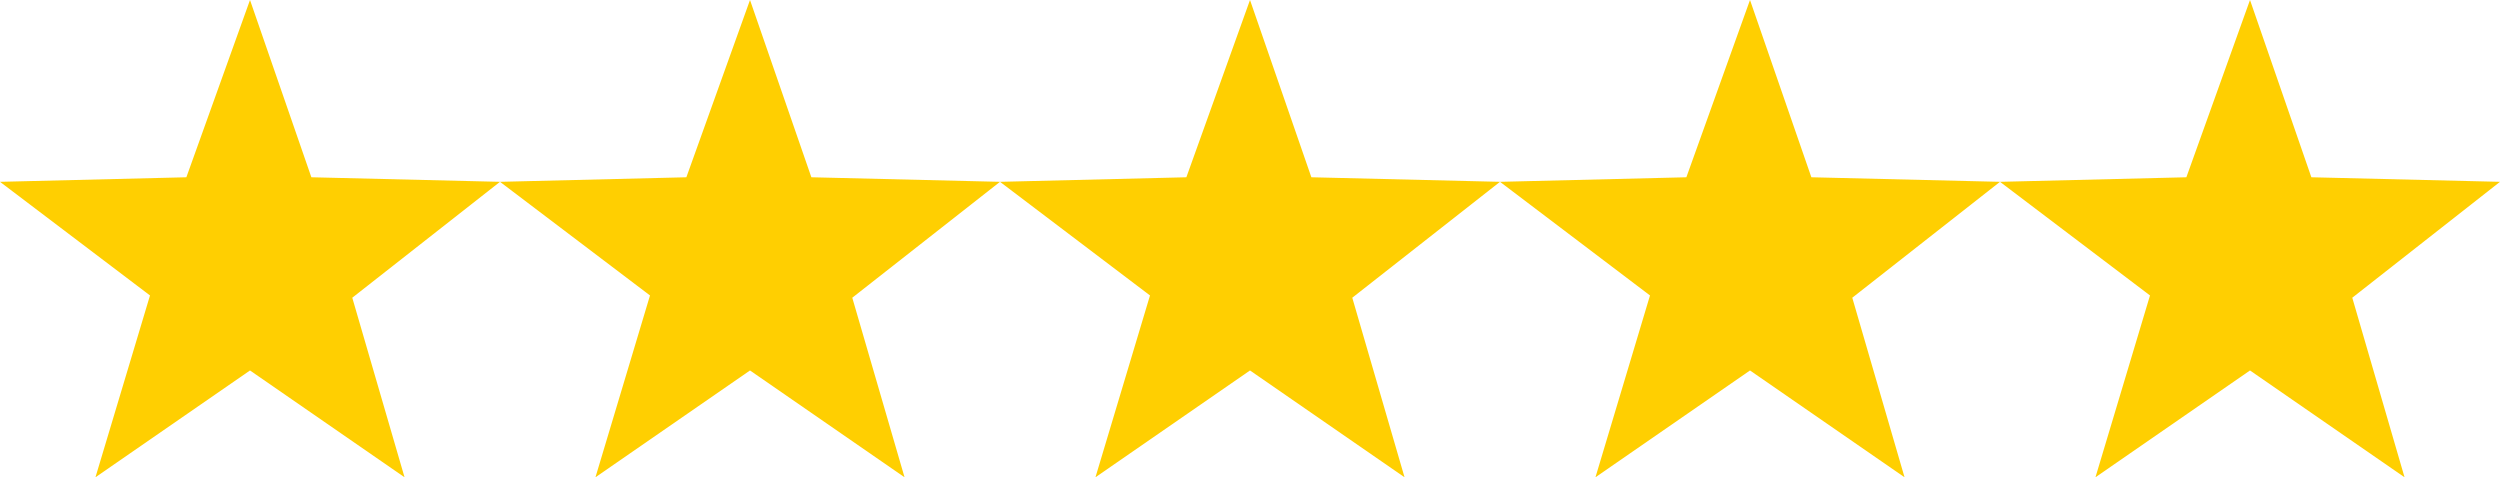 <?xml version="1.0" encoding="UTF-8"?> <svg xmlns="http://www.w3.org/2000/svg" version="1.2" viewBox="0 0 110 21" width="110" height="21"><title>5stars (1)</title><style> .s0 { fill: #ffcf01 } </style><path class="s0" d="m11 0l-2.8 7.8-8.2 0.2 6.6 5-2.4 8 6.8-4.7 6.8 4.7-2.3-7.9 6.5-5.1-8.3-0.2z"></path><path id="Layer copy" class="s0" d="m33 0l-2.8 7.8-8.2 0.2 6.6 5-2.4 8 6.8-4.7 6.8 4.7-2.3-7.9 6.5-5.1-8.3-0.2z"></path><path id="Layer copy 2" class="s0" d="m55 0l-2.8 7.8-8.2 0.2 6.6 5-2.4 8 6.8-4.7 6.8 4.7-2.3-7.9 6.5-5.1-8.3-0.2z"></path><path id="Layer copy 3" class="s0" d="m77 0l-2.8 7.8-8.2 0.2 6.6 5-2.4 8 6.8-4.7 6.8 4.7-2.3-7.9 6.5-5.1-8.3-0.2z"></path><path id="Layer copy 4" class="s0" d="m99 0l-2.8 7.8-8.2 0.2 6.6 5-2.4 8 6.8-4.7 6.8 4.7-2.3-7.9 6.5-5.1-8.3-0.2z"></path></svg> 